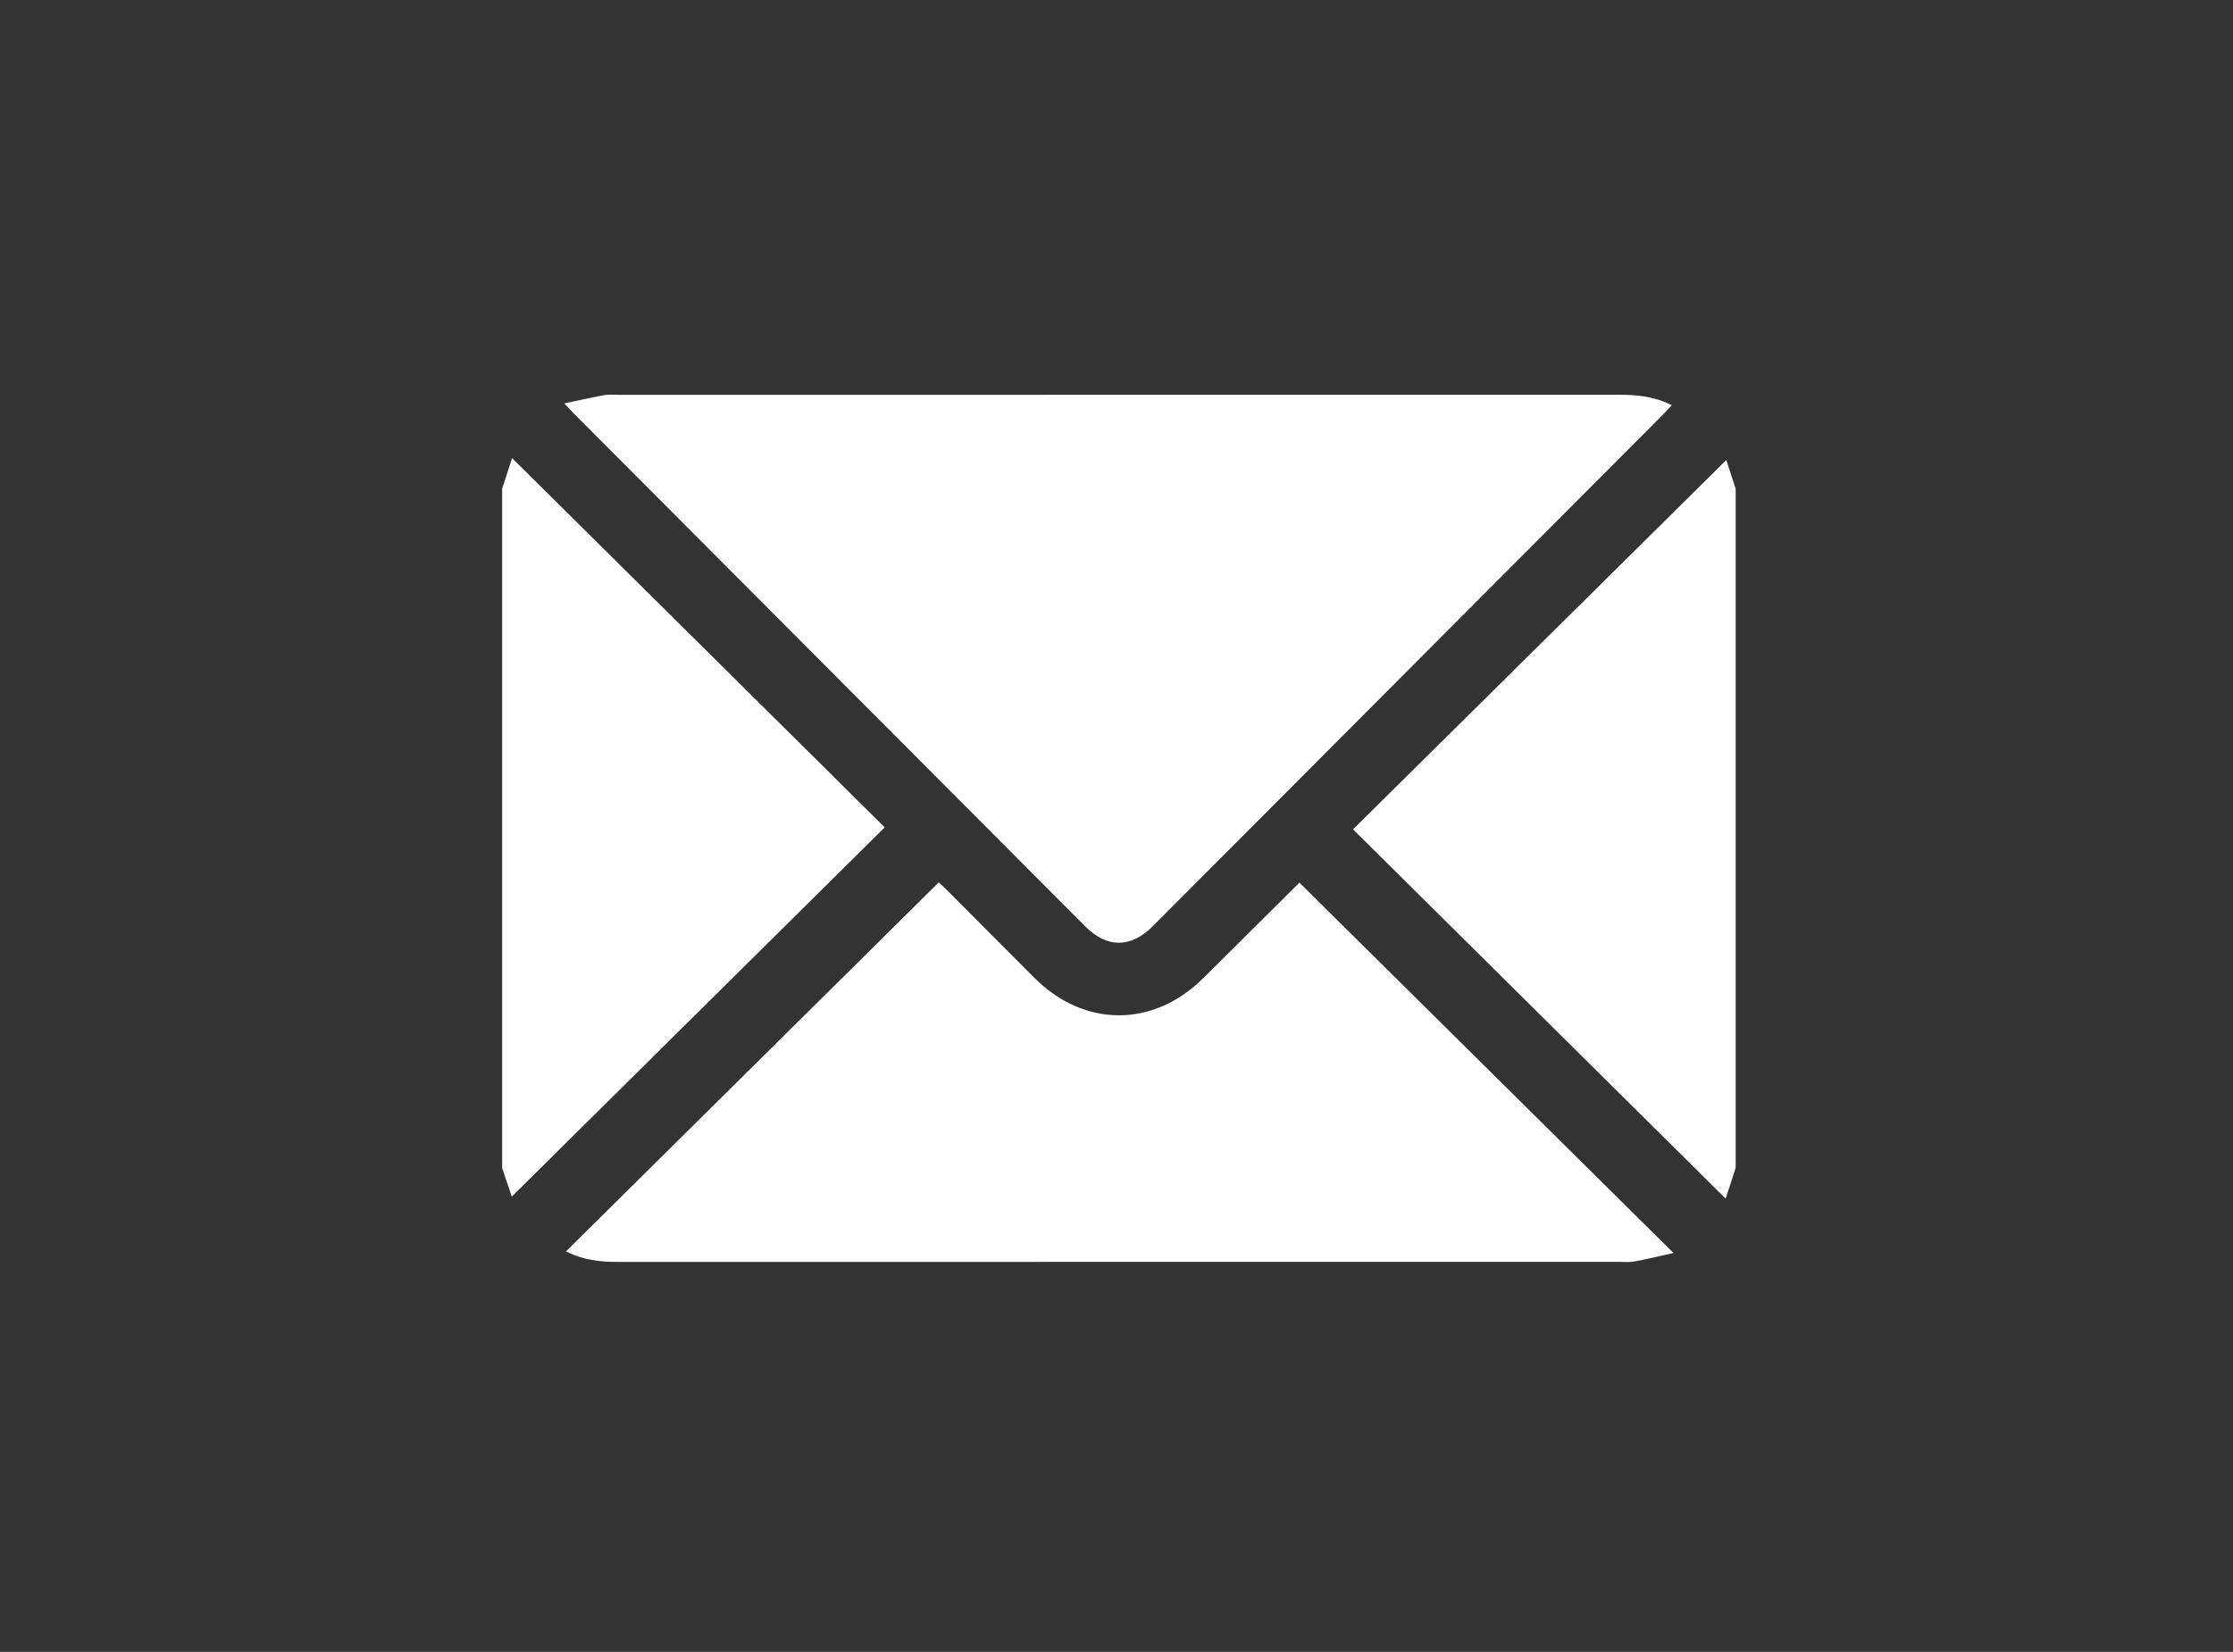 <?xml version="1.0" encoding="utf-8"?>
<!-- Generator: Adobe Illustrator 16.0.0, SVG Export Plug-In . SVG Version: 6.00 Build 0)  -->
<!DOCTYPE svg PUBLIC "-//W3C//DTD SVG 1.1//EN" "http://www.w3.org/Graphics/SVG/1.1/DTD/svg11.dtd">
<svg version="1.1" id="Layer_1" xmlns="http://www.w3.org/2000/svg" xmlns:xlink="http://www.w3.org/1999/xlink" x="0px" y="0px"
	 width="373px" height="276px" viewBox="0 0 373 276" enable-background="new 0 0 373 276" xml:space="preserve">
<rect x="0" y="0" width="373" height="276" fill="#333333" stroke="none"/>
<path fill-rule="evenodd" clip-rule="evenodd" fill="#FFFFFF" d="M83.878,81.659c0.567-1.749,1.135-3.497,1.661-5.119
	c20.823,20.639,41.519,41.15,62.248,61.695c-20.807,20.606-41.513,41.112-62.3,61.699c-0.42-1.249-1.015-3.019-1.609-4.788
	C83.878,157.317,83.878,119.488,83.878,81.659z"/>
<path fill-rule="evenodd" clip-rule="evenodd" fill="#FFFFFF" d="M289.926,195.146c-0.571,1.746-1.142,3.494-1.673,5.119
	c-20.82-20.637-41.509-41.144-62.242-61.694c20.852-20.636,41.592-41.162,62.353-61.708c0.423,1.3,0.993,3.048,1.563,4.795
	C289.926,119.488,289.926,157.317,289.926,195.146z"/>
<path fill-rule="evenodd" clip-rule="evenodd" fill="#FFFFFF" d="M94.251,67.406c2.559-0.538,4.621-1.013,6.703-1.386
	c0.781-0.141,1.604-0.055,2.409-0.055c55.726-0.001,111.451,0.001,167.176-0.009c2.969-0.001,5.85,0.301,8.711,1.745
	c-0.563,0.604-0.999,1.098-1.463,1.564c-28.404,28.496-56.811,56.991-85.219,85.483c-3.65,3.662-7.642,3.689-11.239,0.081
	c-28.455-28.54-56.908-57.082-85.36-85.625C95.548,68.782,95.145,68.342,94.251,67.406z"/>
<path fill-rule="evenodd" clip-rule="evenodd" fill="#FFFFFF" d="M217.056,147.474c20.742,20.542,41.4,41.001,62.486,61.883
	c-2.456,0.541-4.49,1.033-6.543,1.42c-0.779,0.146-1.604,0.063-2.409,0.063c-55.781,0.002-111.563,0-167.344,0.009
	c-2.961,0.001-5.838-0.296-8.699-1.763c20.799-20.597,41.459-41.056,62.258-61.652c0.169,0.157,0.706,0.624,1.208,1.127
	c4.925,4.936,9.838,9.883,14.766,14.816c8.335,8.346,19.894,8.344,28.249,0.019C206.438,158.002,211.867,152.626,217.056,147.474z"
	/>
</svg>
